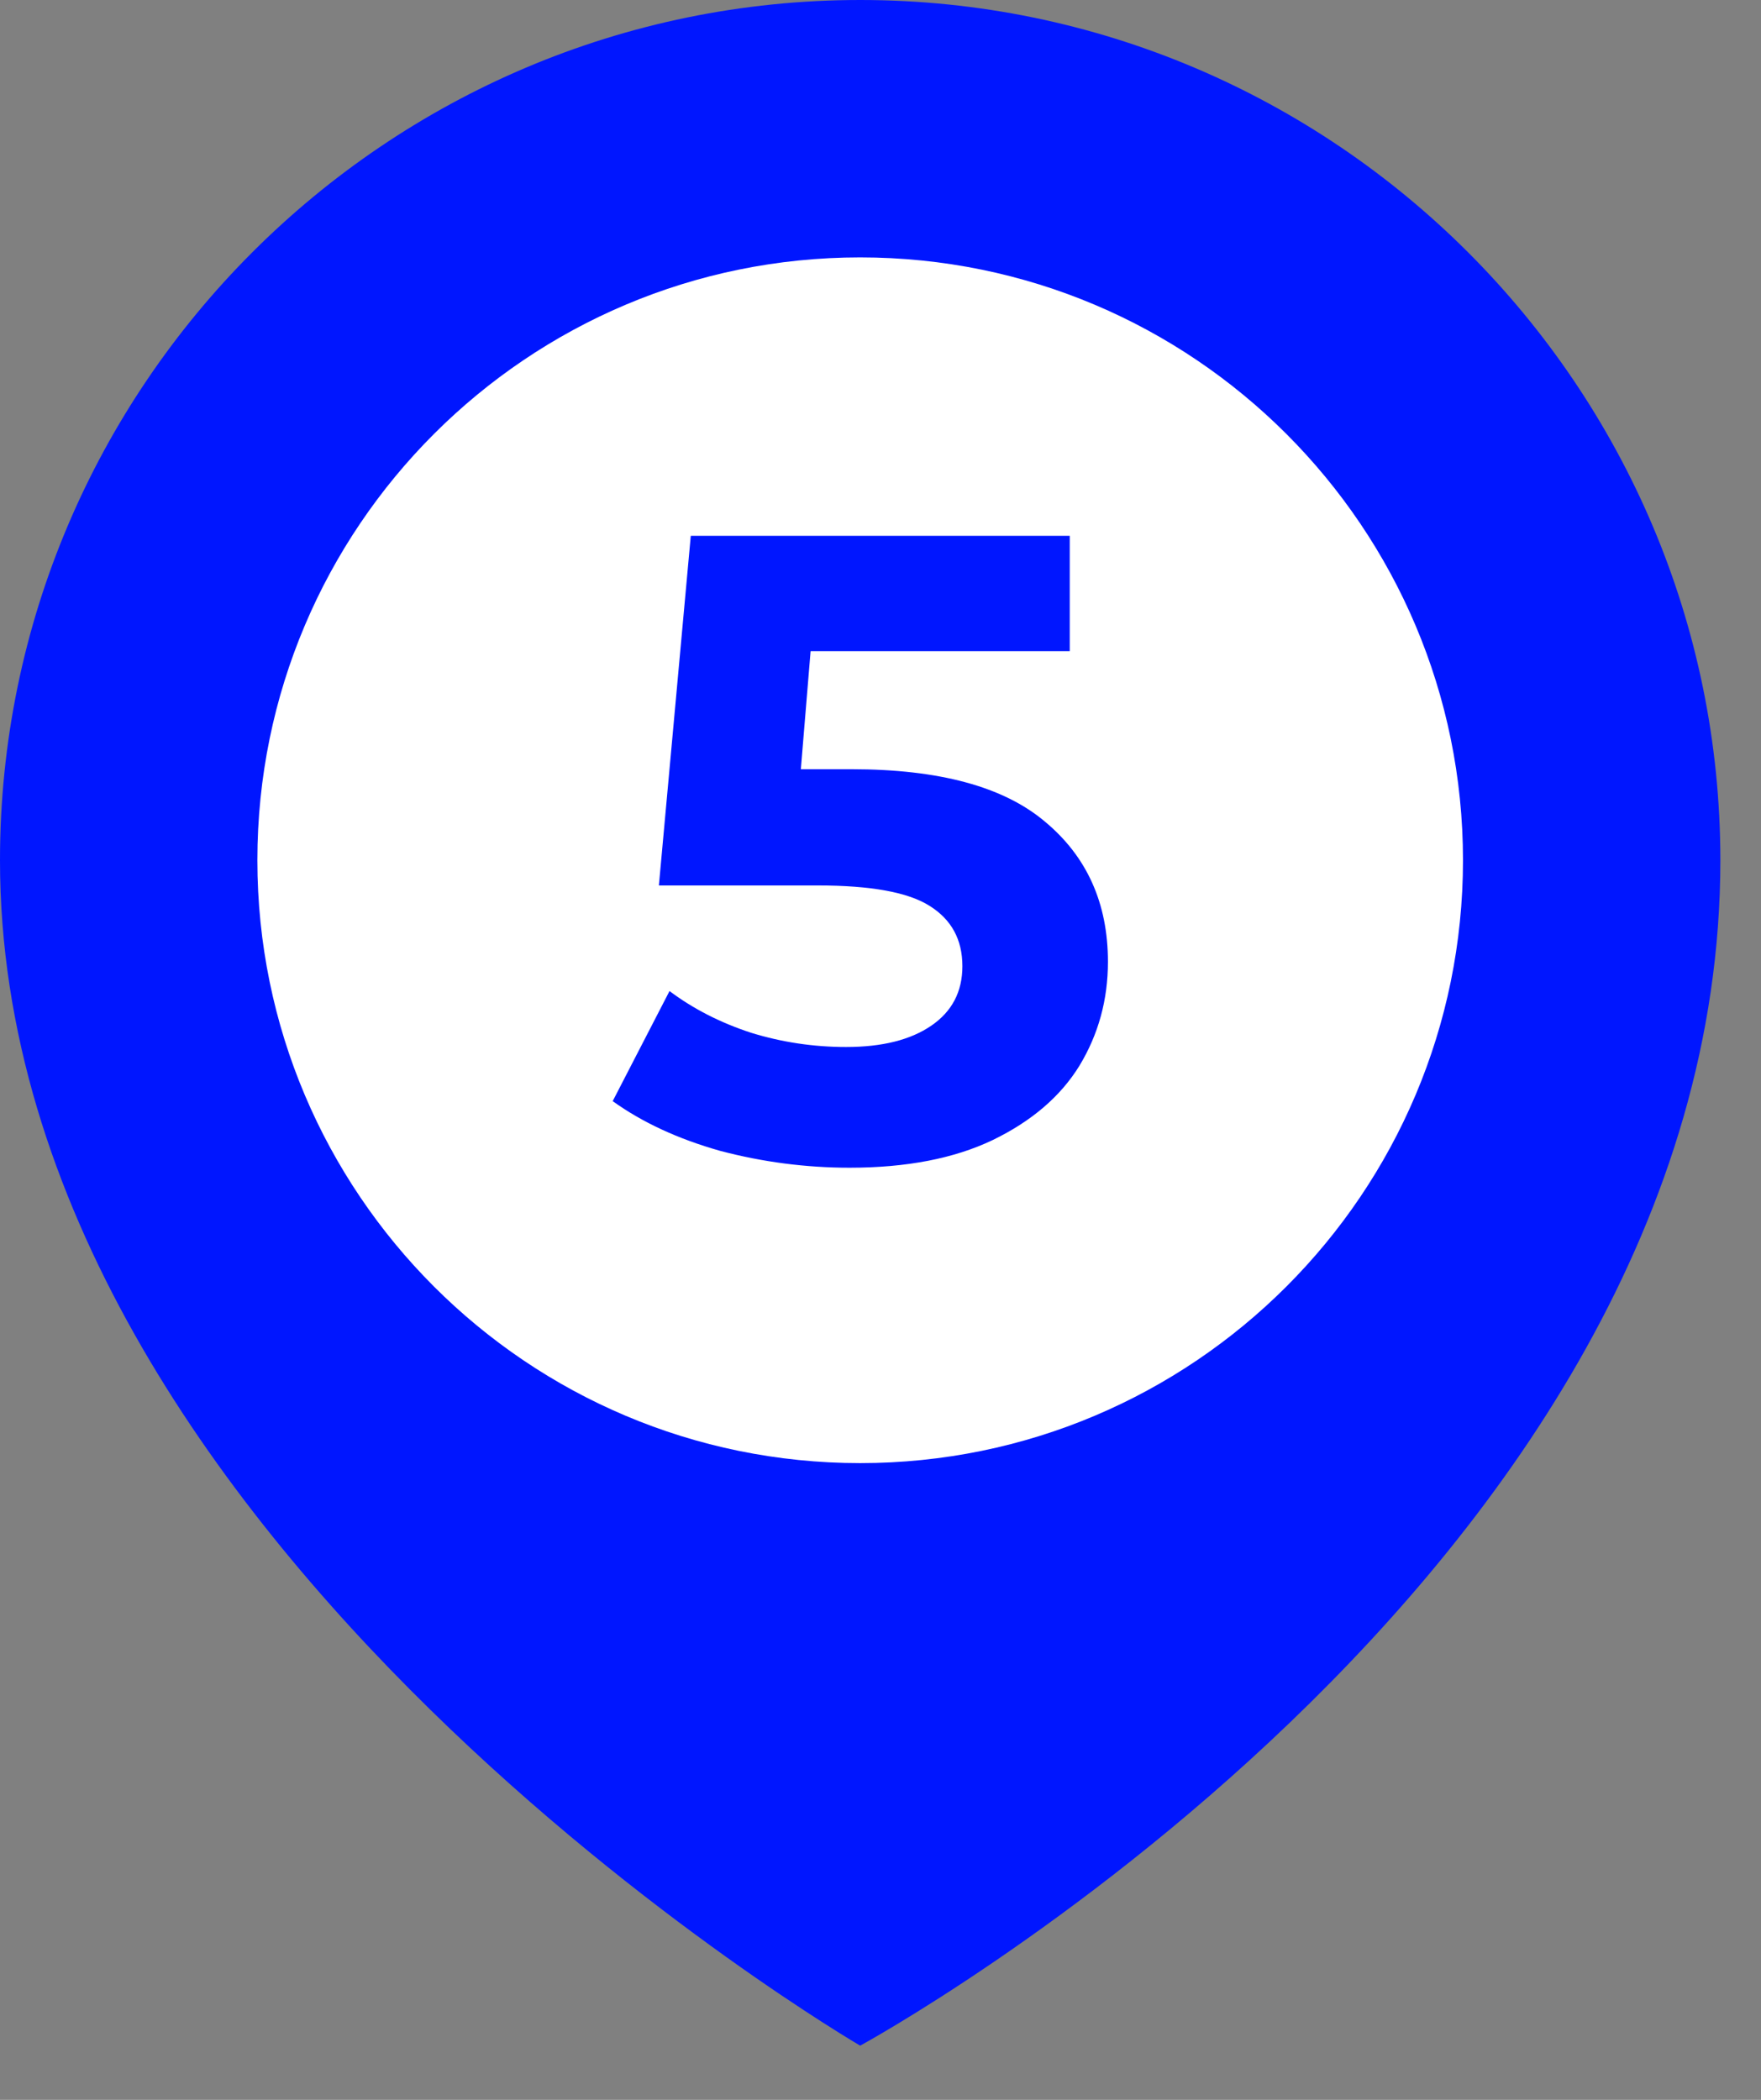 <?xml version="1.0" encoding="UTF-8"?> <svg xmlns="http://www.w3.org/2000/svg" width="26" height="31" viewBox="0 0 26 31" fill="none"><rect x="0" y="0" width="26" height="31" fill="#808080" stroke="none"/> <path d="M25.4 12.7C25.4 5.7 19.7 0 12.7 0C5.7 0 0 5.7 0 12.7C0 22.8 12.7 30.2 12.7 30.2C12.7 30.2 25.4 23.3 25.4 12.7Z" fill="#0016FF"></path> <path d="M12.7 21.6C17.615 21.6 21.6 17.615 21.6 12.7C21.6 7.785 17.615 3.8 12.7 3.8C7.785 3.8 3.8 7.785 3.8 12.7C3.8 17.615 7.785 21.6 12.7 21.6Z" fill="white"></path> <path d="M12.571 11.356C13.864 11.356 14.816 11.613 15.427 12.129C16.047 12.644 16.358 13.334 16.358 14.199C16.358 14.758 16.218 15.269 15.938 15.732C15.659 16.186 15.231 16.553 14.654 16.832C14.086 17.103 13.383 17.239 12.545 17.239C11.898 17.239 11.261 17.156 10.632 16.99C10.012 16.815 9.483 16.57 9.046 16.256L9.885 14.631C10.234 14.893 10.636 15.099 11.09 15.247C11.545 15.387 12.012 15.457 12.492 15.457C13.025 15.457 13.444 15.352 13.75 15.142C14.056 14.933 14.209 14.64 14.209 14.264C14.209 13.871 14.047 13.574 13.724 13.373C13.409 13.173 12.859 13.072 12.073 13.072H9.728L10.199 7.91H15.794V9.613H11.968L11.824 11.356H12.571Z" fill="#0016FF"></path> </svg> 